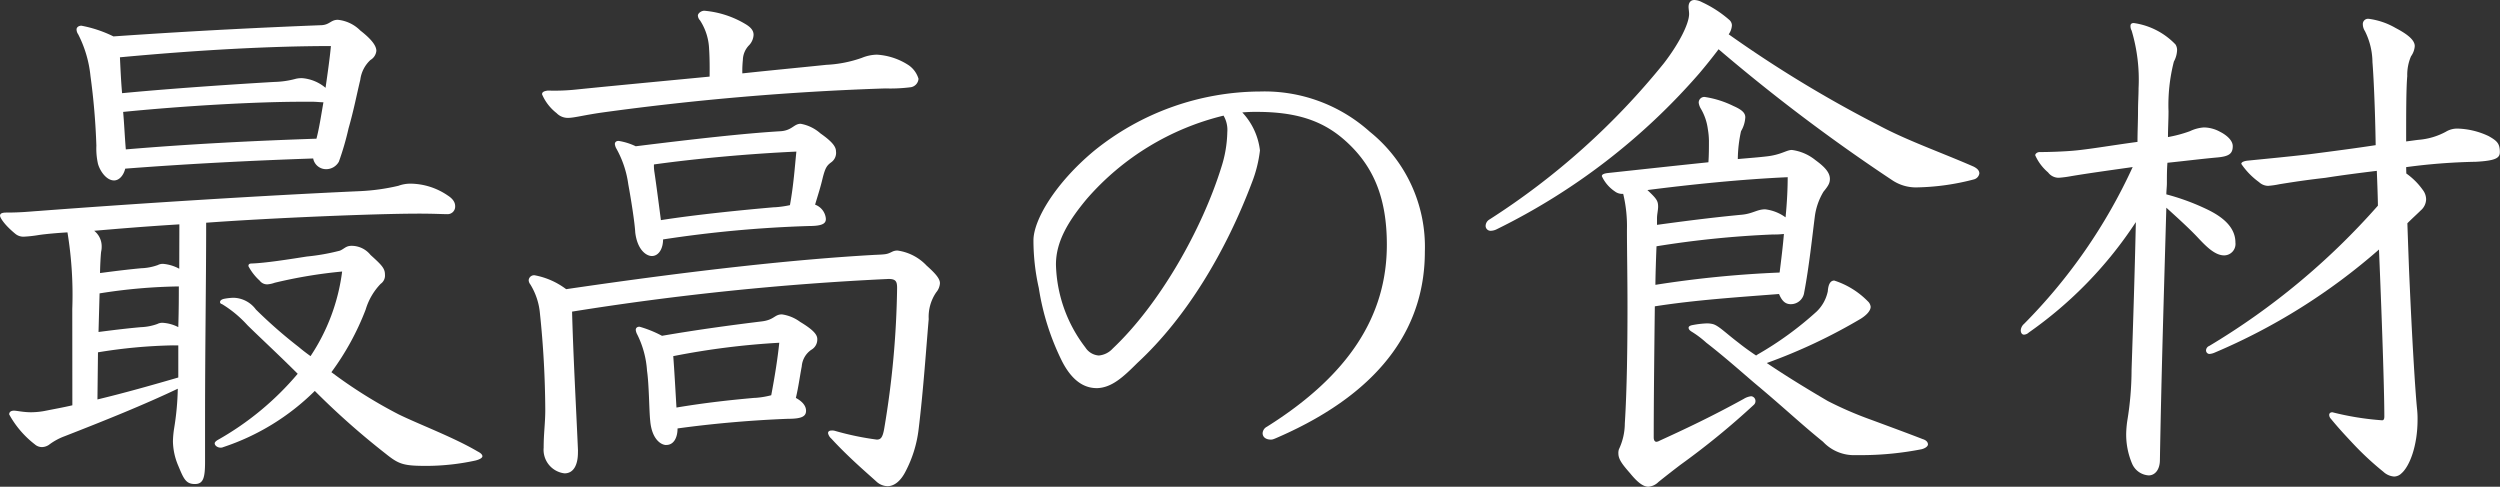 <svg xmlns="http://www.w3.org/2000/svg" xmlns:xlink="http://www.w3.org/1999/xlink" width="226" height="44" viewBox="0 0 226 44">
  <rect x="0" y="0" width="226" height="44" fill="#333333" stroke="none"/>
  <defs>
    <clipPath id="clip-path">
      <rect id="長方形_259" data-name="長方形 259" width="226" height="44" transform="translate(4818 97)" fill="#fff" stroke="#707070" stroke-width="1"/>
    </clipPath>
  </defs>
  <g id="catch_kv_1_jp" transform="translate(-4818 -97)" clip-path="url(#clip-path)">
    <g id="グループ_248" data-name="グループ 248" transform="translate(4818 97)" style="isolation: isolate">
      <path id="パス_651" data-name="パス 651" d="M2042.025,163.77a34.927,34.927,0,0,0-.435-6.922c-.871.049-1.985.145-2.614.242a11.306,11.306,0,0,1-1.307.145,1.139,1.139,0,0,1-.774-.242c-1.065-.871-1.4-1.5-1.4-1.645,0-.194.145-.291.581-.291,1.355,0,2.178-.1,2.9-.145,8.906-.678,20.379-1.4,29.044-1.791a18.828,18.828,0,0,0,3.485-.484,3.167,3.167,0,0,1,1.114-.194,6.068,6.068,0,0,1,3.34,1.064c.533.339.678.678.678.968a.685.685,0,0,1-.727.726c-.387,0-1.209-.048-2.565-.048-3.872,0-13.311.387-19.217.822,0,5.518-.1,11.036-.1,18.007v3.582c0,1.452-.145,2.033-.919,2.033-.823,0-1.017-.484-1.5-1.646a5.791,5.791,0,0,1-.484-2.227,8.617,8.617,0,0,1,.1-1.114,25.028,25.028,0,0,0,.339-3.63c-3.05,1.452-6.536,2.855-10.262,4.308a5.545,5.545,0,0,0-1.4.774,1.19,1.19,0,0,1-.581.194.959.959,0,0,1-.677-.242,8.681,8.681,0,0,1-2.323-2.711c0-.242.193-.339.435-.339s.823.145,1.549.145a6.845,6.845,0,0,0,1.356-.145c.726-.145,1.549-.291,2.371-.484Zm3.776-11.617c-.678,0-1.259-.823-1.453-1.5a6.33,6.33,0,0,1-.145-1.646,61.141,61.141,0,0,0-.533-6.293,10.587,10.587,0,0,0-1.113-3.775.785.785,0,0,1-.146-.436c0-.194.194-.339.436-.339a11.184,11.184,0,0,1,2.9.968c7.7-.533,13.892-.823,18.83-1.016.727-.048.823-.485,1.452-.485a3.335,3.335,0,0,1,2.033.968c.871.678,1.452,1.307,1.452,1.84a1.078,1.078,0,0,1-.532.822,2.931,2.931,0,0,0-.92,1.791c-.338,1.4-.581,2.711-1.065,4.405a25.353,25.353,0,0,1-.872,3,1.318,1.318,0,0,1-1.162.678,1.187,1.187,0,0,1-1.161-.968c-5.663.194-11.327.484-16.991.92C2046.672,151.669,2046.285,152.153,2045.8,152.153Zm5.905,3.97c-3.146.194-5.421.387-7.7.581a1.793,1.793,0,0,1,.677,1.4,2.006,2.006,0,0,1-.048.485c-.048.338-.1,1.5-.1,1.936,1.84-.243,2.711-.339,3.728-.436a4.855,4.855,0,0,0,1.5-.29.951.951,0,0,1,.532-.1,3.713,3.713,0,0,1,1.4.436Zm-.581,10.939a46.512,46.512,0,0,0-6.777.629l-.048,4.26c2.42-.581,4.986-1.307,7.309-1.985v-2.9Zm-6.728-1.21c1.888-.242,2.759-.339,3.824-.435a4.882,4.882,0,0,0,1.5-.291.959.959,0,0,1,.532-.1,3.535,3.535,0,0,1,1.355.387c.049-1.6.049-2.808.049-3.679a49.3,49.3,0,0,0-7.165.629Zm15.925-22.605a8.11,8.11,0,0,0,1.936-.29,2.335,2.335,0,0,1,.581-.049,3.753,3.753,0,0,1,2.082.871c.194-1.355.388-2.711.484-3.775-5.277,0-11.811.339-19.072,1.017.049,1.064.1,2.178.194,3.243C2051.61,143.779,2057.806,143.391,2060.323,143.246Zm2.614,1.791c-4.5,0-10.939.387-16.312.92.1,1.114.145,2.275.242,3.389,5.761-.485,11.472-.774,17.233-.968.242-.92.387-1.888.63-3.291-.291,0-.63-.049-1.017-.049Zm-7.261,31.222a.524.524,0,0,1-.242.048c-.29,0-.533-.194-.533-.387,0-.1.1-.194.243-.29a26.439,26.439,0,0,0,7.26-6c-1.694-1.694-3.678-3.533-4.55-4.4a10.358,10.358,0,0,0-2.276-1.888c-.145-.048-.194-.1-.194-.194,0-.146.146-.242.34-.29a5.264,5.264,0,0,1,.871-.1,2.587,2.587,0,0,1,2.033,1.065,42.883,42.883,0,0,0,3.872,3.388c.339.29.727.581,1.065.823a17.83,17.83,0,0,0,2.856-7.648,43.209,43.209,0,0,0-6.1,1.016,2.43,2.43,0,0,1-.678.145.845.845,0,0,1-.677-.339,4.775,4.775,0,0,1-1.017-1.307c0-.194.1-.242.339-.242,1.211-.048,3.1-.339,4.938-.629a19.223,19.223,0,0,0,3-.532c.436-.194.533-.436,1.065-.436a2.192,2.192,0,0,1,1.695.823c1.016.92,1.307,1.21,1.307,1.79a.909.909,0,0,1-.388.823,5.686,5.686,0,0,0-1.355,2.323,23.907,23.907,0,0,1-3.1,5.664,42.7,42.7,0,0,0,6.1,3.824c1.888.919,4.986,2.081,7.116,3.34q.435.218.435.436c0,.146-.242.29-.629.387a21.08,21.08,0,0,1-4.405.484c-2.13,0-2.517-.145-3.727-1.113a69.286,69.286,0,0,1-6.39-5.663A21.2,21.2,0,0,1,2055.676,176.259Z" transform="translate(-2035.491 -135.841)" fill="#fff"/>
      <path id="パス_652" data-name="パス 652" d="M2142.9,175.8c0,1.113-.388,1.888-1.211,1.888a2.146,2.146,0,0,1-1.888-2.323c0-1.307.146-2.227.146-3.388a87.423,87.423,0,0,0-.484-8.762,5.977,5.977,0,0,0-.871-2.613.644.644,0,0,1-.145-.387.493.493,0,0,1,.532-.436,6.792,6.792,0,0,1,2.856,1.258c11.859-1.743,20.911-2.711,27.882-3.1,1.065-.048,1.113-.048,1.6-.29a1.036,1.036,0,0,1,.484-.1,4.451,4.451,0,0,1,2.614,1.355c.871.774,1.21,1.21,1.21,1.6a1.416,1.416,0,0,1-.339.823,3.92,3.92,0,0,0-.677,2.42c-.194,2.178-.484,6.487-.92,10.02a10.973,10.973,0,0,1-1.161,3.727c-.436.871-1.017,1.355-1.646,1.355a1.537,1.537,0,0,1-.968-.387c-.677-.629-2.469-2.13-4.115-3.921a.885.885,0,0,1-.29-.484c0-.145.1-.242.338-.242a.957.957,0,0,1,.339.048,25.624,25.624,0,0,0,3.727.774c.338,0,.532-.145.678-1.016a82.313,82.313,0,0,0,1.161-12.682c0-.581-.1-.823-.774-.823a256.135,256.135,0,0,0-28.608,2.953c.1,3.921.387,9.1.533,12.536Zm11.859-36.4a5.093,5.093,0,0,0-.823-2.662.675.675,0,0,1-.193-.436c0-.194.29-.435.581-.435a8.676,8.676,0,0,1,3.727,1.21c.484.291.726.581.726.968a1.455,1.455,0,0,1-.387.92,1.972,1.972,0,0,0-.581,1.355,9.734,9.734,0,0,0-.048,1.21c2.71-.29,5.276-.532,7.6-.774a11.187,11.187,0,0,0,3.2-.629,3.8,3.8,0,0,1,1.355-.29,5.882,5.882,0,0,1,2.9.968,2.293,2.293,0,0,1,.871,1.211.829.829,0,0,1-.774.774,14.437,14.437,0,0,1-2.226.1,246.975,246.975,0,0,0-25.607,2.179c-1.694.242-2.517.484-3.1.484a1.417,1.417,0,0,1-1.017-.436,4.265,4.265,0,0,1-1.307-1.695c0-.194.145-.29.532-.339a18.514,18.514,0,0,0,2.615-.1c3.823-.387,7.987-.774,12-1.162C2154.811,141.092,2154.811,140.22,2154.763,139.4Zm10.553,15.3c0,.436-.387.629-1.549.629a108.9,108.9,0,0,0-13.167,1.211c0,.823-.387,1.5-1.016,1.5-.484,0-1.307-.532-1.5-2.13-.048-.919-.388-3.049-.629-4.356a9.112,9.112,0,0,0-1.114-3.291,1.239,1.239,0,0,1-.1-.339c0-.194.146-.29.339-.29a5.639,5.639,0,0,1,1.549.484c5.47-.677,9.826-1.162,13.021-1.355,1.113-.048,1.259-.677,1.888-.677a3.66,3.66,0,0,1,1.791.871c.968.678,1.4,1.162,1.4,1.6a1.044,1.044,0,0,1-.436,1.016c-.387.29-.532.484-.774,1.452-.194.823-.387,1.4-.677,2.372a1.489,1.489,0,0,1,.968,1.211Zm-14.425,20.427c-.484,0-1.307-.532-1.452-2.178-.1-.871-.1-3.243-.291-4.55a8.56,8.56,0,0,0-.872-3.243,1.11,1.11,0,0,1-.145-.436c0-.194.145-.29.338-.29a10.29,10.29,0,0,1,2.033.823c3.388-.581,6.292-.968,9.052-1.307,1.113-.145,1.113-.629,1.791-.629a3.617,3.617,0,0,1,1.646.678c1.21.726,1.549,1.162,1.549,1.549a1.06,1.06,0,0,1-.532.968,1.993,1.993,0,0,0-.871,1.5c-.194,1.016-.291,1.84-.532,2.856.532.29.92.677.92,1.162,0,.532-.436.726-1.646.726-3.727.145-7.164.484-9.971.871C2151.907,174.442,2151.569,175.12,2150.891,175.12Zm9.778-21.492a9.028,9.028,0,0,0,1.4-.194c.339-1.888.436-3.437.581-4.841-4.259.194-9.052.629-12.876,1.162a3.652,3.652,0,0,0,.049.726c.145.968.387,2.807.581,4.308C2153.5,154.306,2157.861,153.87,2160.668,153.629Zm-1.791,17.232a7.506,7.506,0,0,0,1.5-.242c.339-1.791.581-3.34.726-4.744a68.98,68.98,0,0,0-9.584,1.21c.1,1.259.194,3.05.291,4.647C2154.425,171.3,2156.7,171.055,2158.878,170.861Z" transform="translate(-2090.654 -134.896)" fill="#fff"/>
      <path id="パス_653" data-name="パス 653" d="M2257.207,156.893a11.674,11.674,0,0,1-.726,2.9c-2.323,6.148-5.857,12.15-10.359,16.312-1.307,1.307-2.323,2.227-3.631,2.275-.775,0-2.033-.242-3.146-2.372a22.566,22.566,0,0,1-2.13-6.68,19.619,19.619,0,0,1-.484-4.308c0-1.839,1.984-5.179,5.469-8.083a24.012,24.012,0,0,1,15.006-5.373,14.238,14.238,0,0,1,9.923,3.63,13.35,13.35,0,0,1,4.985,10.843c0,6.244-3.291,12.44-13.311,16.8-.436.194-.484.194-.629.194-.387,0-.726-.194-.726-.581a.7.7,0,0,1,.387-.581c7.406-4.647,10.843-10.019,10.843-16.458,0-4.4-1.308-7.309-3.969-9.584-1.936-1.646-4.26-2.421-7.793-2.421-.436,0-.629,0-1.306.049A6.035,6.035,0,0,1,2257.207,156.893Zm-15.635,4.357c-1.695,2.032-2.807,3.872-2.807,5.954a12.792,12.792,0,0,0,2.661,7.5,1.574,1.574,0,0,0,1.211.726,1.932,1.932,0,0,0,1.259-.629c4.259-4.018,8.083-10.795,9.826-16.41a10.988,10.988,0,0,0,.533-3.146,2.545,2.545,0,0,0-.34-1.5A23.84,23.84,0,0,0,2241.573,161.25Z" transform="translate(-2143.307 -143.292)" fill="#fff"/>
      <path id="パス_654" data-name="パス 654" d="M2360.349,145.111c2.517,1.355,5.567,2.42,8.568,3.727.387.194.533.387.533.629a.66.66,0,0,1-.484.532,21.56,21.56,0,0,1-5.228.726,3.834,3.834,0,0,1-2.13-.629,162.468,162.468,0,0,1-15.731-11.859c-.582.774-1.211,1.549-1.743,2.178a58.25,58.25,0,0,1-18.3,14.086,1.263,1.263,0,0,1-.533.146.447.447,0,0,1-.484-.436.684.684,0,0,1,.34-.581,65.812,65.812,0,0,0,15.78-14.134c1.307-1.694,2.275-3.534,2.275-4.453,0-.194-.049-.484-.049-.63,0-.338.145-.629.532-.629a1.613,1.613,0,0,1,.677.194,10.4,10.4,0,0,1,2.469,1.6.676.676,0,0,1,.241.485,1.543,1.543,0,0,1-.291.823A110.575,110.575,0,0,0,2360.349,145.111Zm-23.815,6a3.35,3.35,0,0,1-1.21-1.4c0-.145.145-.242.581-.29,3.146-.339,6.244-.678,9.052-.968.048-.629.048-1.355.048-1.936a6.666,6.666,0,0,0-.1-1.065,4.851,4.851,0,0,0-.63-1.839,1.433,1.433,0,0,1-.194-.533.508.508,0,0,1,.532-.532,8.832,8.832,0,0,1,2.615.823c.774.339,1.064.63,1.064,1.017a2.742,2.742,0,0,1-.387,1.258,12.257,12.257,0,0,0-.29,2.517c1.113-.1,1.791-.145,2.614-.242,1.306-.146,1.791-.581,2.275-.581a4.274,4.274,0,0,1,2.13.92c.726.532,1.306,1.064,1.306,1.694,0,.387-.145.63-.581,1.162a5.8,5.8,0,0,0-.774,2.179c-.242,1.887-.532,4.647-.968,6.922a1.215,1.215,0,0,1-1.21,1.065c-.532,0-.823-.339-1.065-.92-3.727.291-7.5.533-11.229,1.114-.049,4.114-.1,8.616-.1,11.859,0,.242.1.387.242.387a.687.687,0,0,0,.29-.1c2.227-1.016,4.7-2.178,7.6-3.776a1.645,1.645,0,0,1,.678-.242.427.427,0,0,1,.387.435.439.439,0,0,1-.145.339,69.613,69.613,0,0,1-6.632,5.421c-.823.629-1.258.968-1.984,1.549a1.452,1.452,0,0,1-.92.436c-.484,0-1.016-.436-1.646-1.21-.677-.774-1.064-1.259-1.064-1.791a1.052,1.052,0,0,1,.049-.387,5.487,5.487,0,0,0,.532-2.323c.194-3.049.242-6.97.242-10.553,0-2.711-.049-5.228-.049-6.97a12.523,12.523,0,0,0-.339-3.243A1.1,1.1,0,0,1,2336.533,151.113Zm3.776,3c3.533-.484,5.664-.726,7.7-.92.968-.1,1.356-.484,2.081-.484a3.9,3.9,0,0,1,1.84.726c.146-1.452.193-2.759.193-3.63-4.308.194-8.906.678-12.682,1.162.823.774.968.968.968,1.5,0,.339-.1.678-.1,1.065Zm11.085,4.308c.145-1.162.291-2.323.388-3.485a7.511,7.511,0,0,1-1.017.048,88.842,88.842,0,0,0-10.5,1.065c-.048,1.114-.1,2.856-.1,3.486A97.055,97.055,0,0,1,2351.394,158.422Zm-1.984,7.406a30.374,30.374,0,0,0,5.324-3.872,3.543,3.543,0,0,0,1.016-1.839c.049-.727.291-.968.581-.968a7.435,7.435,0,0,1,3.049,1.888.767.767,0,0,1,.243.484c0,.339-.339.727-.871,1.066a49.735,49.735,0,0,1-8.519,4.017c1.646,1.113,3.533,2.275,5.518,3.437a32.859,32.859,0,0,0,3.921,1.695c1.695.629,3.534,1.307,4.647,1.743.339.1.484.29.484.484,0,.145-.194.338-.581.436a28.588,28.588,0,0,1-5.276.532h-.677a3.839,3.839,0,0,1-2.953-1.211c-2.033-1.645-3.437-3-6.1-5.228-.919-.774-2.759-2.42-4.453-3.727a8.871,8.871,0,0,0-1.355-1.016c-.146-.1-.242-.194-.242-.339,0-.1.1-.194.387-.242a8.212,8.212,0,0,1,1.259-.146,2.219,2.219,0,0,1,.484.048c.532.1,1.162.774,2.372,1.694q.727.581,1.6,1.162Z" transform="translate(-2190.517 -133.784)" fill="#fff"/>
      <path id="パス_655" data-name="パス 655" d="M2429.753,165.789a.677.677,0,0,1-.436.194c-.194,0-.291-.194-.291-.387a.837.837,0,0,1,.291-.581,49.248,49.248,0,0,0,9.826-14.183c-2.033.29-3.824.532-5.566.822a9.951,9.951,0,0,1-1.114.146,1.192,1.192,0,0,1-.968-.484,4.346,4.346,0,0,1-1.162-1.549c0-.145.193-.29.387-.29.871,0,2.323-.048,3.291-.146,1.452-.145,3.389-.484,5.567-.774,0-.968.048-1.887.048-2.807,0-.727.049-1.4.049-2.033a15.516,15.516,0,0,0-.629-5.228.8.8,0,0,1-.1-.435c0-.146.1-.242.291-.242a6.476,6.476,0,0,1,3.776,1.937.932.932,0,0,1,.145.484,2.328,2.328,0,0,1-.291,1.065,15.811,15.811,0,0,0-.484,4.5c0,.774-.049,1.549-.049,2.323a11.872,11.872,0,0,0,1.985-.533,3.479,3.479,0,0,1,1.258-.338,3.108,3.108,0,0,1,1.452.387c.581.29,1.161.774,1.161,1.306,0,.678-.339.92-1.355,1.017-1.6.145-3.1.338-4.55.484-.049.629-.049,1.258-.049,1.839,0,.339-.049.678-.049,1.017a20.618,20.618,0,0,1,3.679,1.355c1.21.581,2.565,1.5,2.565,3a1.034,1.034,0,0,1-1.016,1.162c-.824,0-1.6-.774-2.373-1.6s-1.839-1.79-2.856-2.711c-.193,6.922-.435,14.425-.581,22.8,0,.871-.436,1.4-1.017,1.4a1.751,1.751,0,0,1-1.5-1.065,6.77,6.77,0,0,1-.532-2.711,9.365,9.365,0,0,1,.1-1.162,28.6,28.6,0,0,0,.387-4.6c.145-4.308.29-8.907.387-13.36A36.714,36.714,0,0,1,2429.753,165.789Zm34.126-14.376a6.235,6.235,0,0,1,1.5,1.5,1.417,1.417,0,0,1,.291.822,1.364,1.364,0,0,1-.484,1.016c-.291.291-.775.726-1.21,1.162.049,1.453.1,2.856.145,4.066.291,6.825.581,11.23.726,12.683a8.2,8.2,0,0,1,.049,1.016c0,2.371-.726,4.212-1.452,4.84a.955.955,0,0,1-.677.29,1.6,1.6,0,0,1-.969-.436,27.021,27.021,0,0,1-2.759-2.565c-.726-.774-1.307-1.4-1.985-2.227a.524.524,0,0,1-.145-.339c0-.145.1-.242.29-.242a25.478,25.478,0,0,0,4.5.726c.146,0,.194-.145.194-.338,0-1.839-.145-7.019-.484-15.1a55.138,55.138,0,0,1-14.908,9.342,1.425,1.425,0,0,1-.436.1.324.324,0,0,1-.29-.339.455.455,0,0,1,.29-.387,64.279,64.279,0,0,0,15.247-12.682c0-.387-.048-1.936-.1-3.146-1.6.194-3.1.387-4.647.629-1.259.145-2.372.29-4.163.581a7.88,7.88,0,0,1-1.016.146,1.229,1.229,0,0,1-.823-.339,6.569,6.569,0,0,1-1.6-1.646c0-.145.193-.242.532-.29,1.936-.194,3.485-.339,5.615-.581,2.226-.29,4.115-.533,6-.823-.048-3.291-.194-6.341-.291-7.5a6.409,6.409,0,0,0-.678-2.807,1.18,1.18,0,0,1-.193-.63.472.472,0,0,1,.533-.484,6.507,6.507,0,0,1,2.42.823c1.016.532,1.742,1.065,1.742,1.646a1.789,1.789,0,0,1-.339.92,4.262,4.262,0,0,0-.339,1.791c-.1,1.113-.1,3.486-.1,5.566v.339c.387-.048.726-.1,1.113-.146a6.213,6.213,0,0,0,2.469-.726,1.968,1.968,0,0,1,1.065-.29,6.985,6.985,0,0,1,2.807.678c.775.436,1.016.678,1.016,1.452,0,.532-.387.774-2.177.871a54.225,54.225,0,0,0-6.293.484Z" transform="translate(-2246.349 -135.73)" fill="#fff"/>
    </g>
  </g>
</svg>
